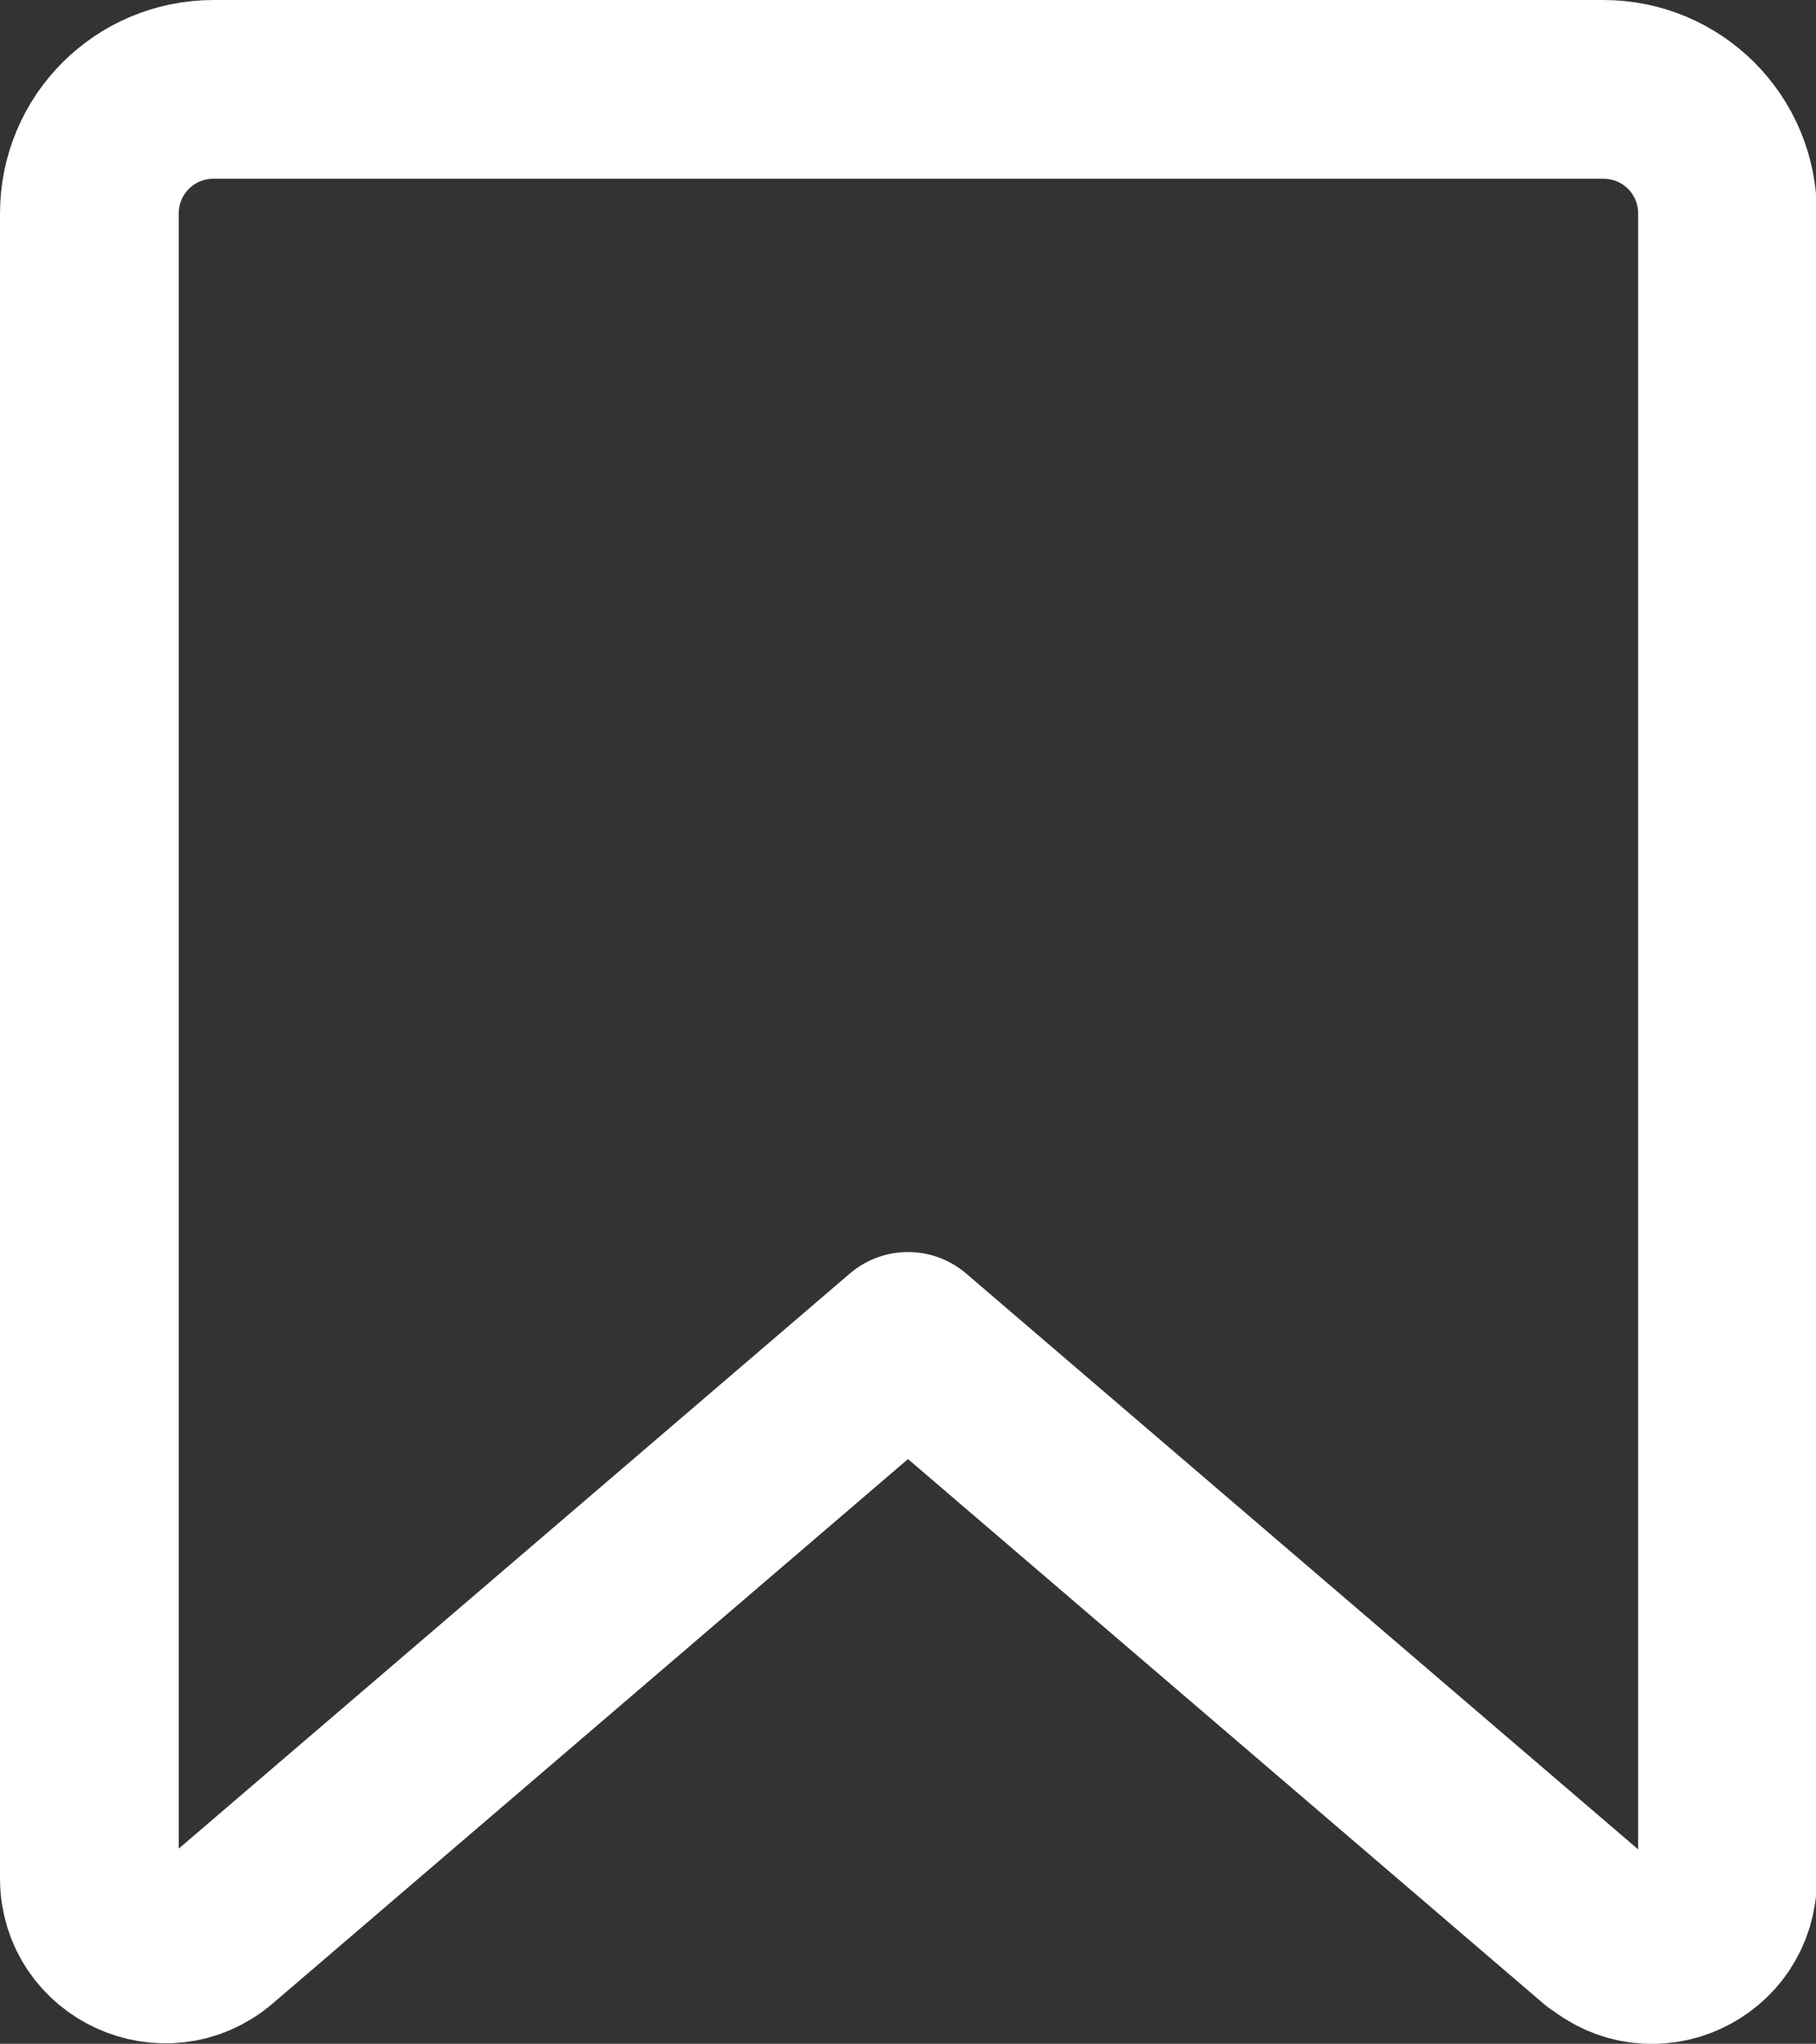 <svg viewBox="0 0 20.32 22.87" xmlns="http://www.w3.org/2000/svg"><rect x="0" y="0" width="20.32" height="22.87" fill="#333333" stroke="none"/><path d="m17.92 21.66-7.76-6.65-7.76 6.65c-.55.47-1.4.08-1.4-.64v-18.63c0-.77.62-1.39 1.39-1.39h15.55c.77 0 1.39.62 1.39 1.39v18.63c0 .73-.85 1.12-1.4.64z" fill="none" stroke="#fff" stroke-linejoin="round" stroke-width="2"/></svg>
